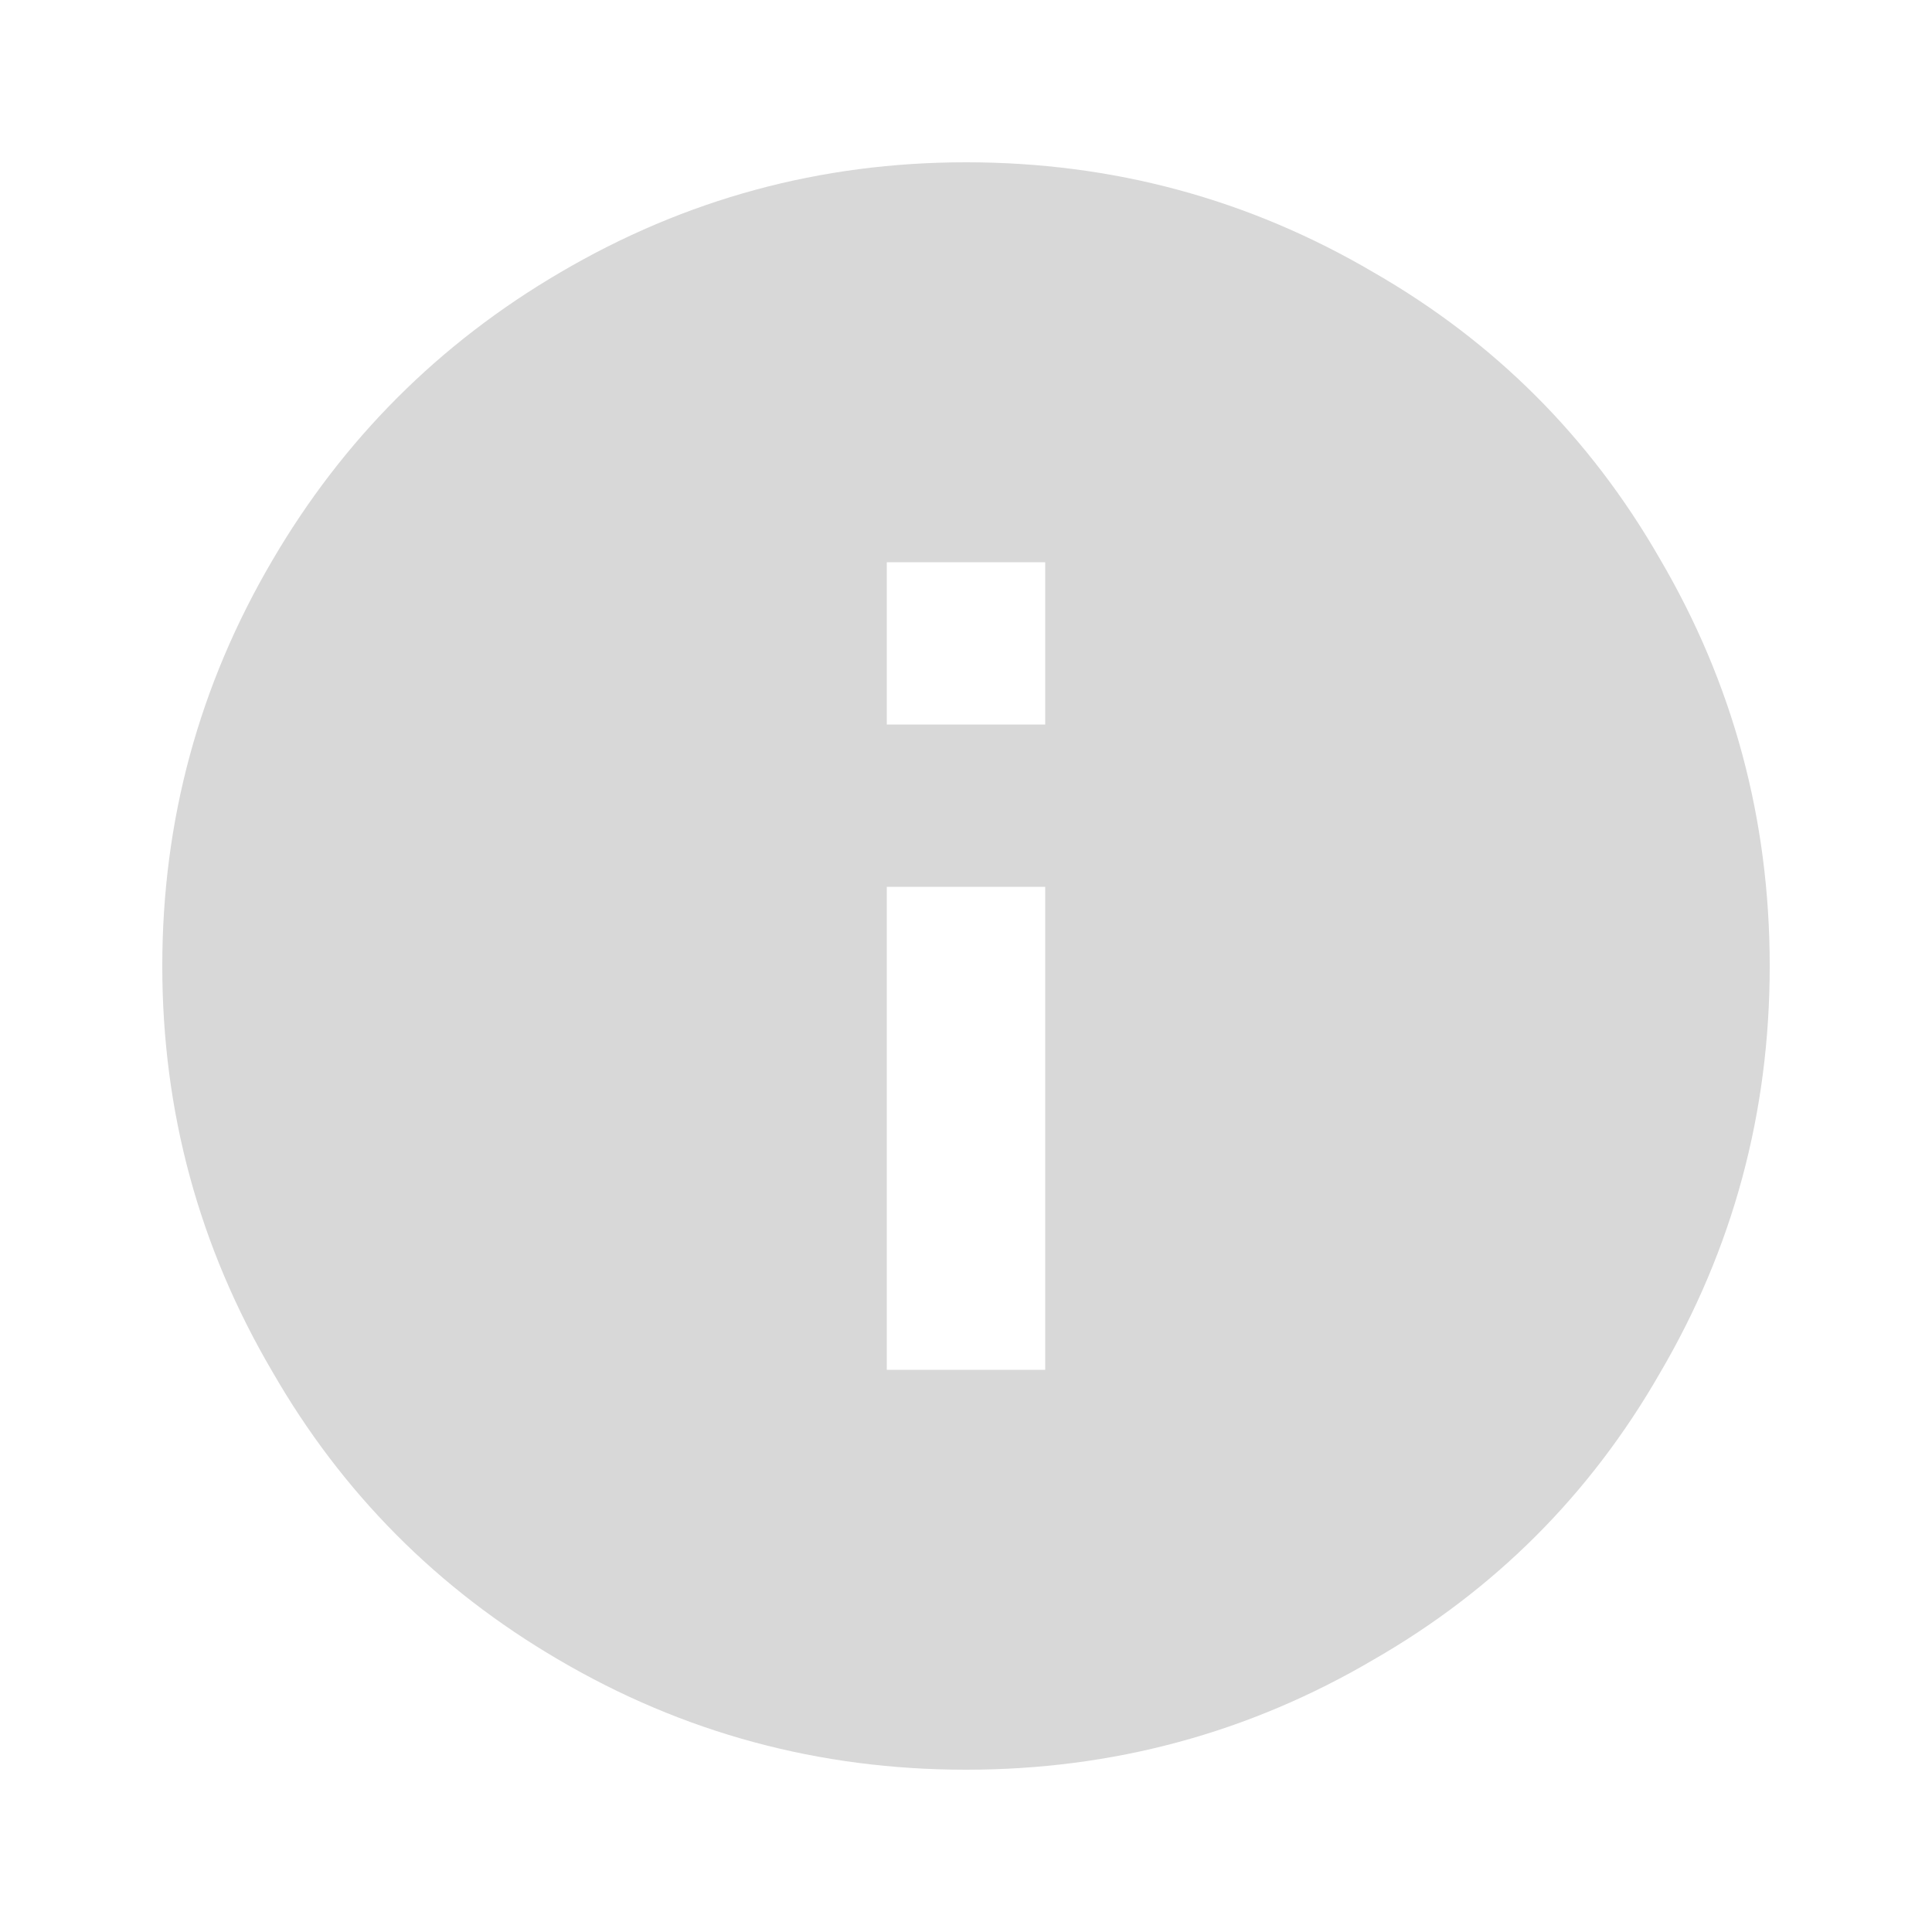 <?xml version="1.0" encoding="UTF-8"?>
<svg width="20px" height="20px" viewBox="0 0 20 20" version="1.1" xmlns="http://www.w3.org/2000/svg" xmlns:xlink="http://www.w3.org/1999/xlink">
    <!-- Generator: Sketch 50.2 (55047) - http://www.bohemiancoding.com/sketch -->
    <title>info ikon</title>
    <desc>Created with Sketch.</desc>
    <defs></defs>
    <g id="info-ikon" stroke="none" stroke-width="1" fill="none" fill-rule="evenodd">
        <path d="M10.82,7.5 L10.82,5.82 L9.18,5.82 L9.18,7.5 L10.82,7.5 Z M10.82,14.18 L10.82,9.18 L9.18,9.18 L9.18,14.18 L10.82,14.18 Z M10,1.68 C11.52,1.68 12.927,2.06 14.22,2.82 C15.473,3.54 16.46,4.527 17.18,5.78 C17.94,7.073 18.32,8.48 18.32,10 C18.32,11.52 17.94,12.927 17.18,14.22 C16.46,15.473 15.473,16.46 14.22,17.18 C12.927,17.94 11.52,18.32 10,18.32 C8.48,18.32 7.073,17.94 5.78,17.18 C4.527,16.447 3.54,15.453 2.82,14.2 C2.06,12.907 1.68,11.507 1.68,10 C1.68,8.493 2.06,7.093 2.82,5.8 C3.553,4.547 4.547,3.553 5.8,2.82 C7.093,2.06 8.493,1.68 10,1.68 Z" id="info---material" fill="#D8D8D8"></path>
    </g>
</svg>